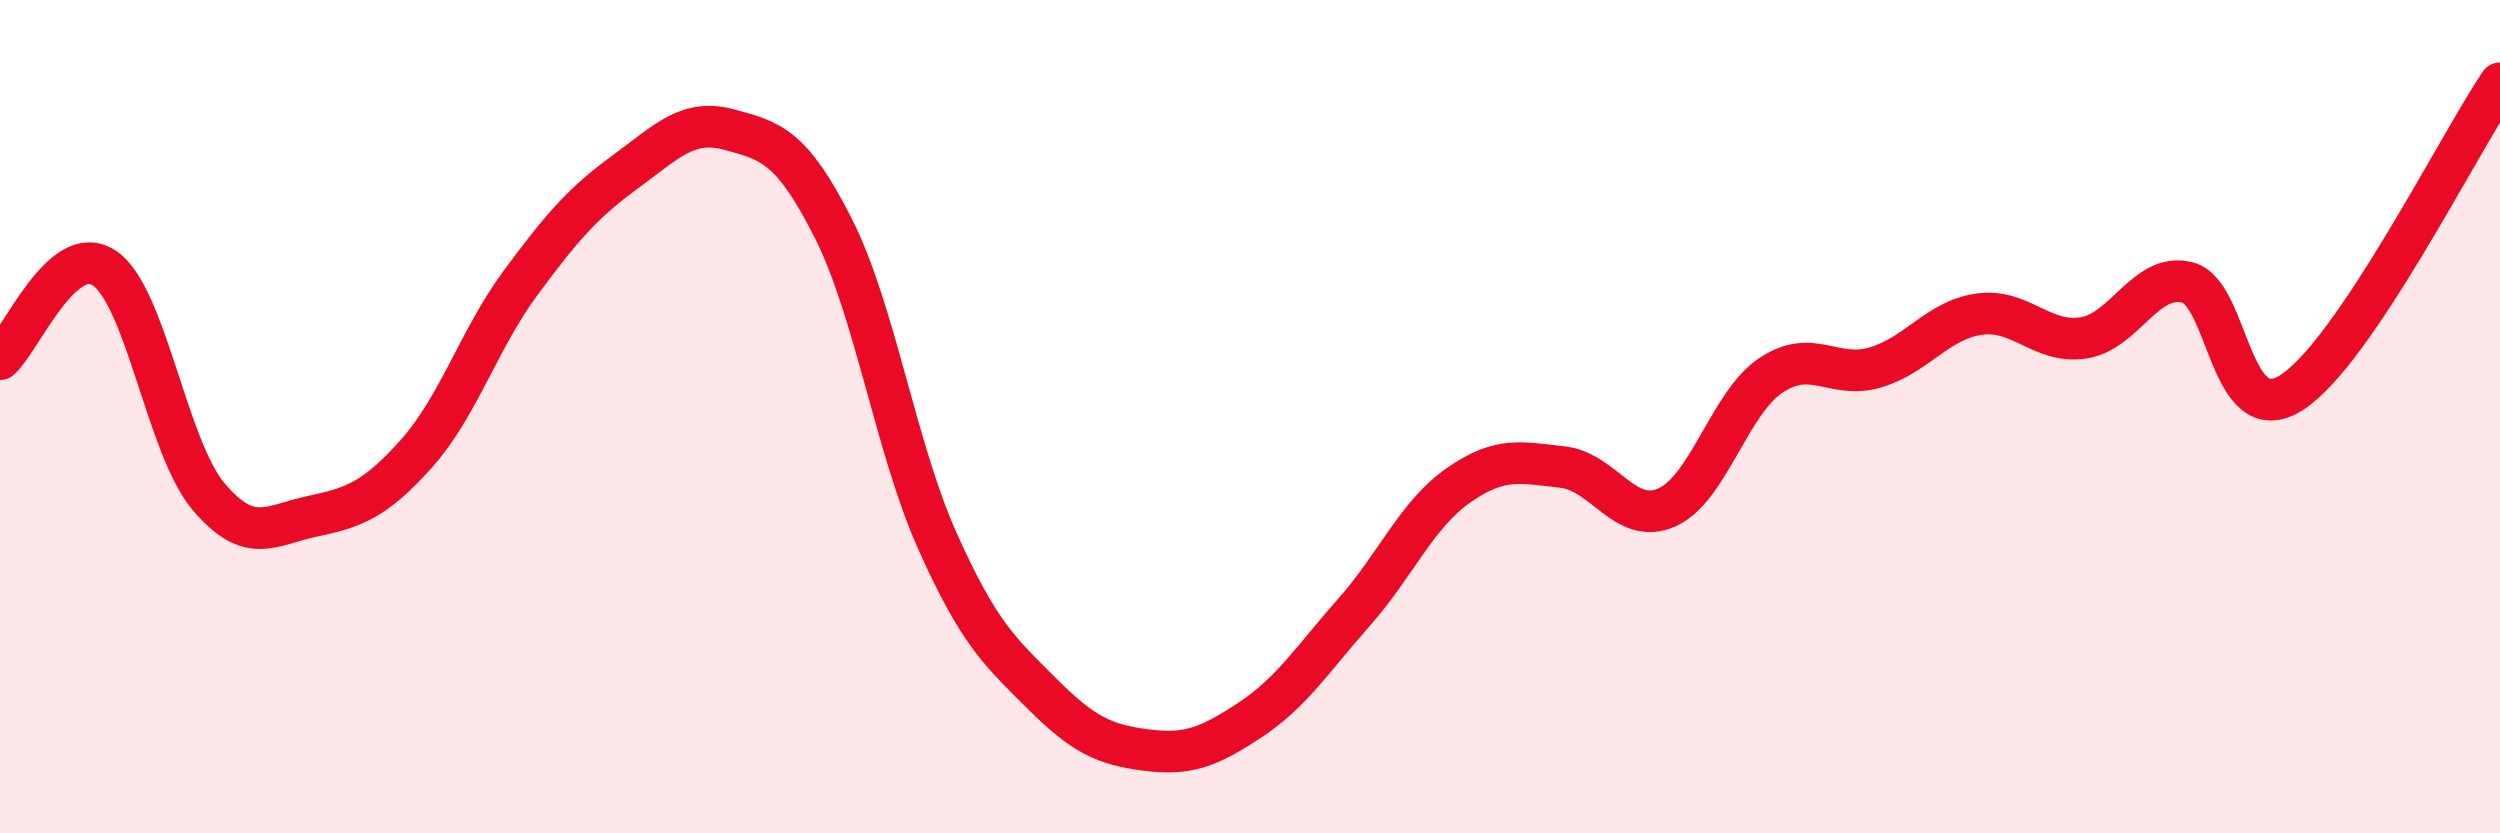 
    <svg width="60" height="20" viewBox="0 0 60 20" xmlns="http://www.w3.org/2000/svg">
      <path
        d="M 0,8.62 C 0.5,8.18 1.5,5.77 2.5,6.43 C 3.5,7.09 4,10.72 5,11.91 C 6,13.1 6.5,12.6 7.5,12.39 C 8.5,12.18 9,12 10,10.88 C 11,9.76 11.5,8.13 12.5,6.78 C 13.5,5.43 14,4.86 15,4.13 C 16,3.4 16.5,2.84 17.5,3.11 C 18.5,3.38 19,3.5 20,5.48 C 21,7.46 21.5,10.76 22.5,12.99 C 23.5,15.22 24,15.64 25,16.64 C 26,17.64 26.5,17.87 27.5,18 C 28.5,18.13 29,17.94 30,17.28 C 31,16.62 31.5,15.82 32.5,14.69 C 33.5,13.56 34,12.35 35,11.65 C 36,10.95 36.5,11.1 37.5,11.21 C 38.5,11.32 39,12.62 40,12.18 C 41,11.74 41.5,9.68 42.5,9.01 C 43.5,8.34 44,9.11 45,8.82 C 46,8.53 46.5,7.68 47.5,7.54 C 48.5,7.4 49,8.26 50,8.11 C 51,7.96 51.5,6.52 52.5,6.78 C 53.5,7.04 53.5,10.38 55,9.42 C 56.5,8.46 59,3.48 60,2L60 20L0 20Z"
        fill="#EB0A25"
        opacity="0.1"
        stroke-linecap="round"
        stroke-linejoin="round"
      />
      <path
        d="M 0,8.62 C 0.5,8.18 1.5,5.77 2.5,6.43 C 3.5,7.09 4,10.72 5,11.91 C 6,13.1 6.5,12.6 7.5,12.39 C 8.5,12.18 9,12 10,10.88 C 11,9.76 11.5,8.13 12.5,6.78 C 13.5,5.43 14,4.86 15,4.13 C 16,3.4 16.5,2.84 17.5,3.11 C 18.5,3.38 19,3.5 20,5.48 C 21,7.46 21.5,10.76 22.5,12.99 C 23.5,15.22 24,15.64 25,16.64 C 26,17.64 26.5,17.87 27.5,18 C 28.5,18.13 29,17.94 30,17.28 C 31,16.62 31.5,15.82 32.5,14.69 C 33.5,13.56 34,12.35 35,11.65 C 36,10.95 36.5,11.1 37.5,11.21 C 38.5,11.32 39,12.62 40,12.18 C 41,11.74 41.5,9.68 42.5,9.01 C 43.5,8.34 44,9.11 45,8.82 C 46,8.53 46.5,7.68 47.5,7.54 C 48.5,7.4 49,8.26 50,8.11 C 51,7.96 51.5,6.52 52.5,6.78 C 53.5,7.04 53.5,10.38 55,9.42 C 56.5,8.46 59,3.48 60,2"
        stroke="#EB0A25"
        stroke-width="1"
        fill="none"
        stroke-linecap="round"
        stroke-linejoin="round"
      />
    </svg>
  